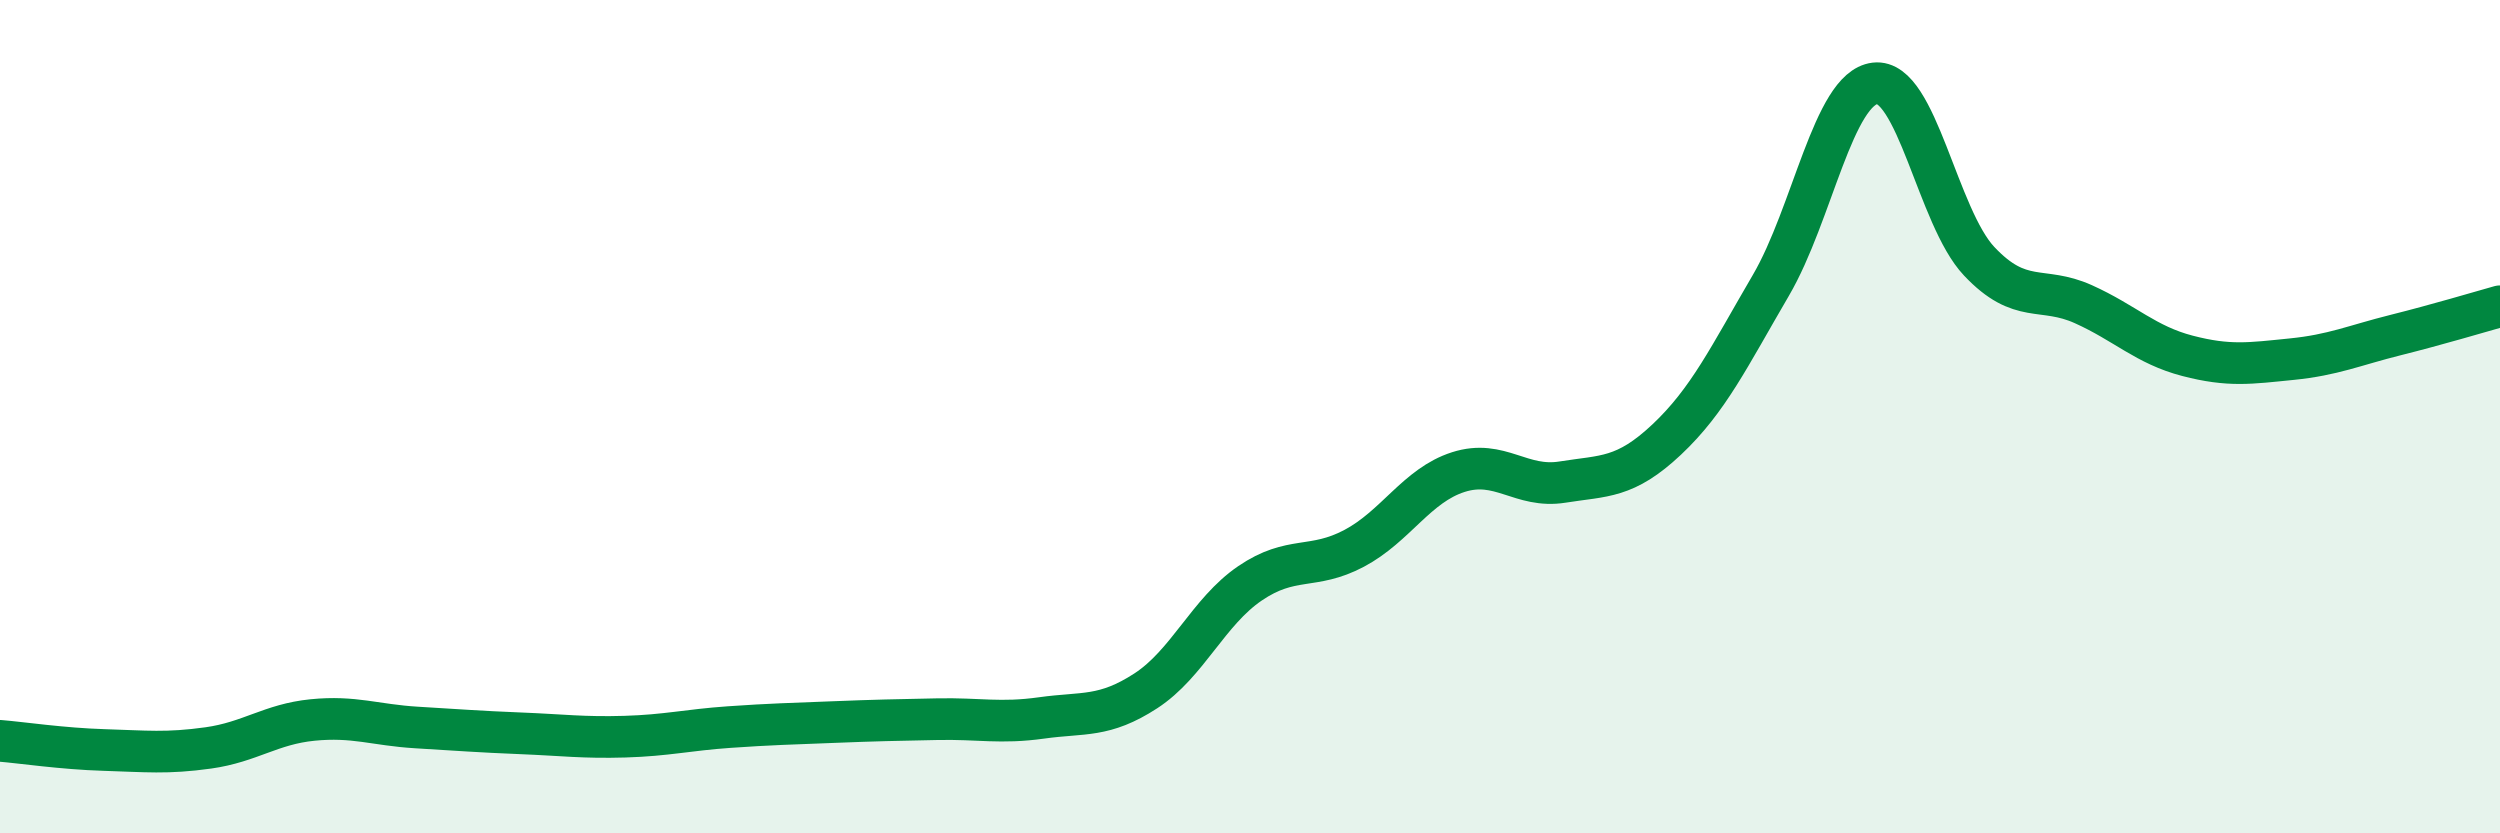 
    <svg width="60" height="20" viewBox="0 0 60 20" xmlns="http://www.w3.org/2000/svg">
      <path
        d="M 0,17.78 C 0.5,17.82 1.5,17.97 2.5,18 C 3.5,18.03 4,18.09 5,17.95 C 6,17.81 6.5,17.38 7.5,17.28 C 8.5,17.18 9,17.4 10,17.46 C 11,17.52 11.5,17.56 12.5,17.6 C 13.5,17.64 14,17.71 15,17.68 C 16,17.65 16.5,17.52 17.5,17.45 C 18.5,17.38 19,17.37 20,17.33 C 21,17.29 21.5,17.28 22.5,17.26 C 23.5,17.24 24,17.37 25,17.23 C 26,17.09 26.5,17.23 27.5,16.58 C 28.5,15.93 29,14.68 30,14 C 31,13.32 31.5,13.69 32.5,13.16 C 33.5,12.63 34,11.65 35,11.33 C 36,11.01 36.5,11.73 37.5,11.57 C 38.5,11.41 39,11.49 40,10.55 C 41,9.61 41.5,8.56 42.5,6.85 C 43.5,5.14 44,2.12 45,2 C 46,1.88 46.5,5.21 47.5,6.27 C 48.5,7.33 49,6.85 50,7.3 C 51,7.75 51.5,8.28 52.5,8.54 C 53.5,8.8 54,8.72 55,8.62 C 56,8.52 56.5,8.29 57.5,8.04 C 58.5,7.79 59.5,7.49 60,7.35L60 20L0 20Z"
        fill="#008740"
        opacity="0.1"
        stroke-linecap="round"
        stroke-linejoin="round"
      />
      <path
        d="M 0,17.78 C 0.5,17.82 1.5,17.97 2.5,18 C 3.5,18.03 4,18.09 5,17.95 C 6,17.81 6.5,17.38 7.5,17.28 C 8.5,17.18 9,17.4 10,17.46 C 11,17.52 11.5,17.56 12.5,17.6 C 13.5,17.64 14,17.71 15,17.68 C 16,17.65 16.5,17.52 17.5,17.45 C 18.5,17.38 19,17.37 20,17.33 C 21,17.29 21.5,17.28 22.5,17.26 C 23.5,17.24 24,17.37 25,17.23 C 26,17.09 26.5,17.23 27.5,16.58 C 28.5,15.93 29,14.68 30,14 C 31,13.32 31.5,13.69 32.5,13.16 C 33.5,12.63 34,11.65 35,11.33 C 36,11.01 36.5,11.73 37.5,11.57 C 38.5,11.41 39,11.49 40,10.55 C 41,9.61 41.5,8.56 42.5,6.85 C 43.5,5.14 44,2.12 45,2 C 46,1.88 46.5,5.21 47.5,6.27 C 48.5,7.33 49,6.85 50,7.3 C 51,7.75 51.5,8.28 52.5,8.54 C 53.5,8.8 54,8.72 55,8.62 C 56,8.52 56.5,8.29 57.5,8.04 C 58.5,7.79 59.5,7.49 60,7.35"
        stroke="#008740"
        stroke-width="1"
        fill="none"
        stroke-linecap="round"
        stroke-linejoin="round"
      />
    </svg>
  
